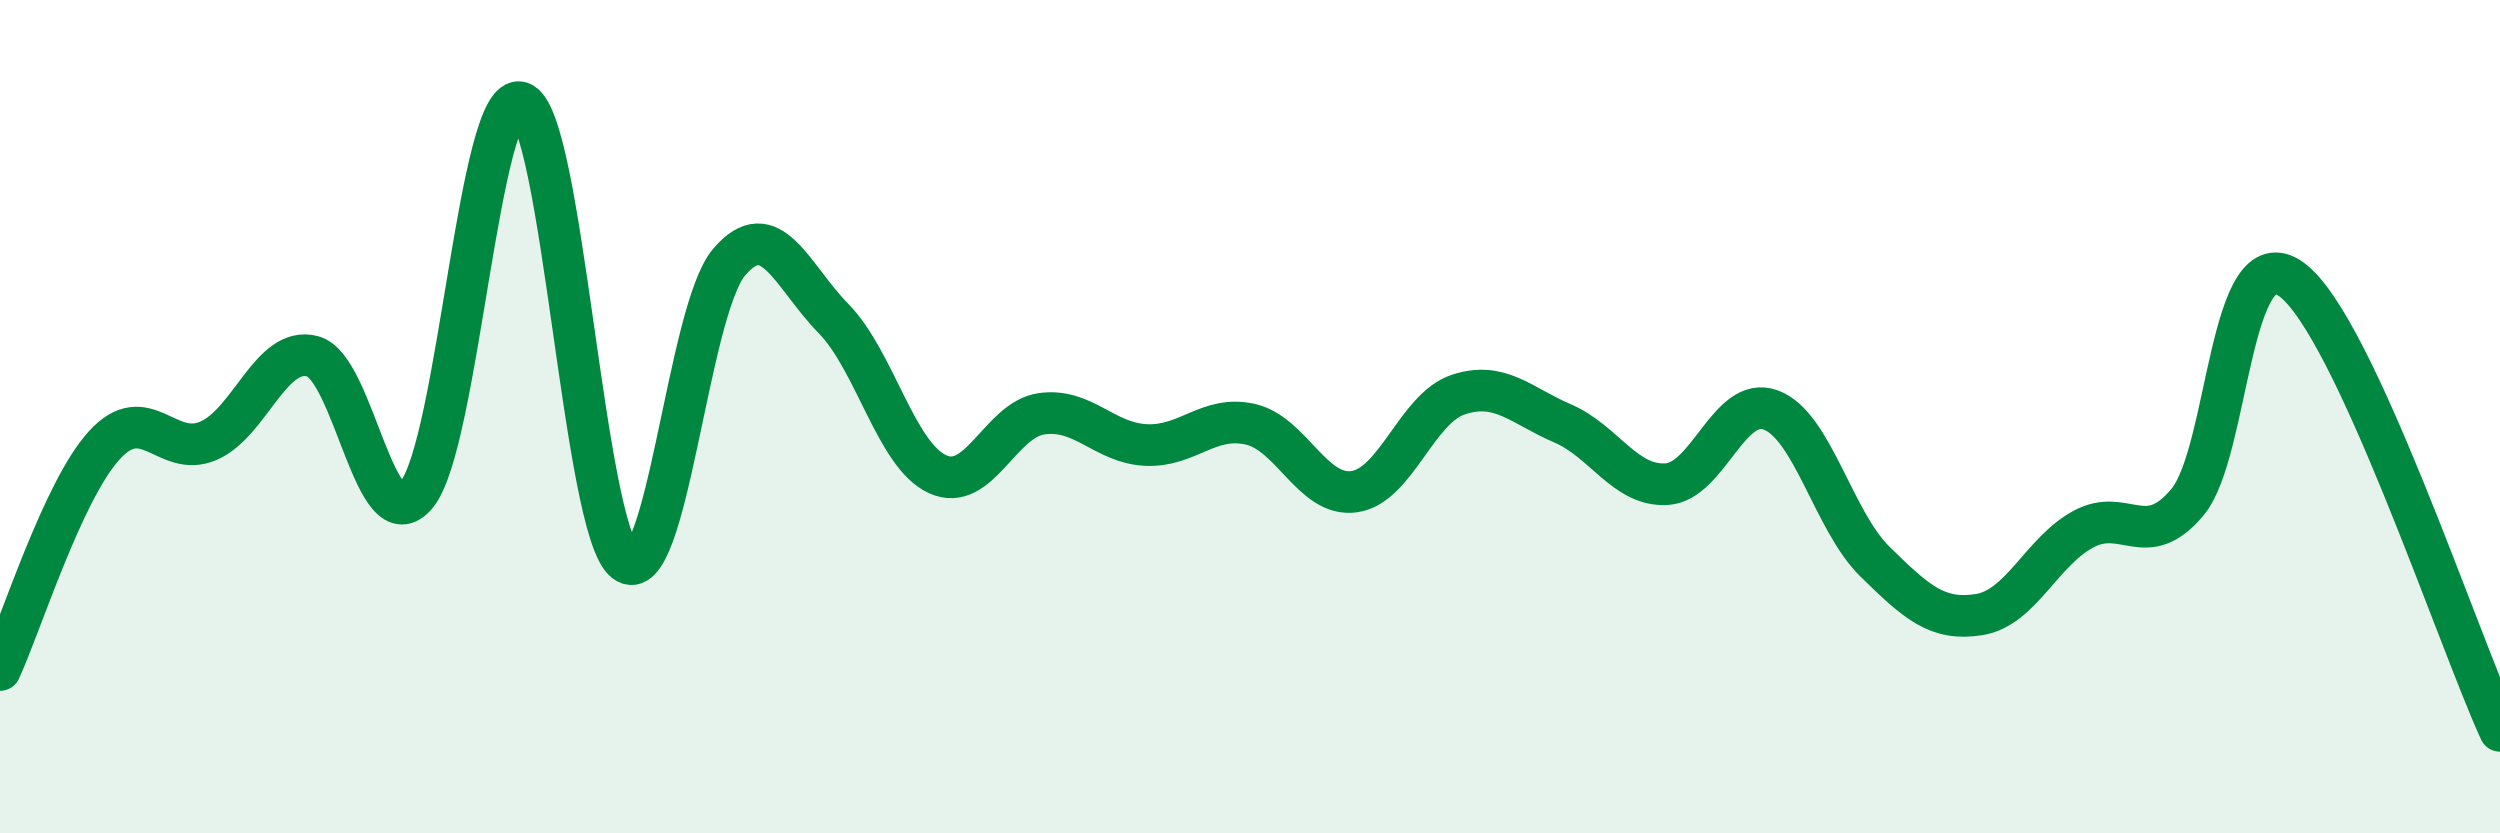 
    <svg width="60" height="20" viewBox="0 0 60 20" xmlns="http://www.w3.org/2000/svg">
      <path
        d="M 0,16.08 C 0.5,15 1.5,11.79 2.5,10.69 C 3.5,9.59 4,11.01 5,10.58 C 6,10.15 6.5,8.29 7.5,8.55 C 8.5,8.81 9,13.09 10,11.87 C 11,10.65 11.5,2.14 12.5,2.46 C 13.5,2.78 14,12.71 15,13.48 C 16,14.25 16.5,7.46 17.5,6.29 C 18.5,5.12 19,6.62 20,7.64 C 21,8.66 21.5,10.92 22.5,11.38 C 23.5,11.84 24,10.07 25,9.93 C 26,9.79 26.5,10.63 27.5,10.68 C 28.5,10.73 29,9.96 30,10.18 C 31,10.4 31.5,11.94 32.5,11.8 C 33.5,11.66 34,9.8 35,9.47 C 36,9.14 36.5,9.73 37.5,10.16 C 38.5,10.59 39,11.68 40,11.62 C 41,11.56 41.5,9.47 42.5,9.84 C 43.5,10.21 44,12.5 45,13.48 C 46,14.46 46.5,14.91 47.5,14.75 C 48.5,14.59 49,13.24 50,12.7 C 51,12.16 51.5,13.25 52.5,12.05 C 53.5,10.85 53.5,5.61 55,6.71 C 56.5,7.81 59,15.37 60,17.54L60 20L0 20Z"
        fill="#008740"
        opacity="0.1"
        stroke-linecap="round"
        stroke-linejoin="round"
      />
      <path
        d="M 0,16.08 C 0.5,15 1.5,11.79 2.5,10.69 C 3.5,9.59 4,11.01 5,10.58 C 6,10.15 6.5,8.29 7.5,8.55 C 8.5,8.81 9,13.09 10,11.87 C 11,10.65 11.5,2.14 12.5,2.46 C 13.5,2.78 14,12.71 15,13.48 C 16,14.25 16.5,7.46 17.5,6.29 C 18.5,5.12 19,6.62 20,7.64 C 21,8.66 21.5,10.92 22.5,11.38 C 23.5,11.84 24,10.07 25,9.93 C 26,9.79 26.5,10.63 27.5,10.68 C 28.5,10.73 29,9.96 30,10.18 C 31,10.4 31.5,11.94 32.5,11.8 C 33.5,11.66 34,9.8 35,9.47 C 36,9.14 36.5,9.73 37.5,10.16 C 38.5,10.59 39,11.68 40,11.62 C 41,11.56 41.5,9.47 42.5,9.84 C 43.5,10.21 44,12.5 45,13.48 C 46,14.46 46.5,14.91 47.5,14.75 C 48.5,14.59 49,13.24 50,12.7 C 51,12.16 51.5,13.25 52.5,12.05 C 53.5,10.85 53.5,5.61 55,6.71 C 56.5,7.81 59,15.37 60,17.54"
        stroke="#008740"
        stroke-width="1"
        fill="none"
        stroke-linecap="round"
        stroke-linejoin="round"
      />
    </svg>
  